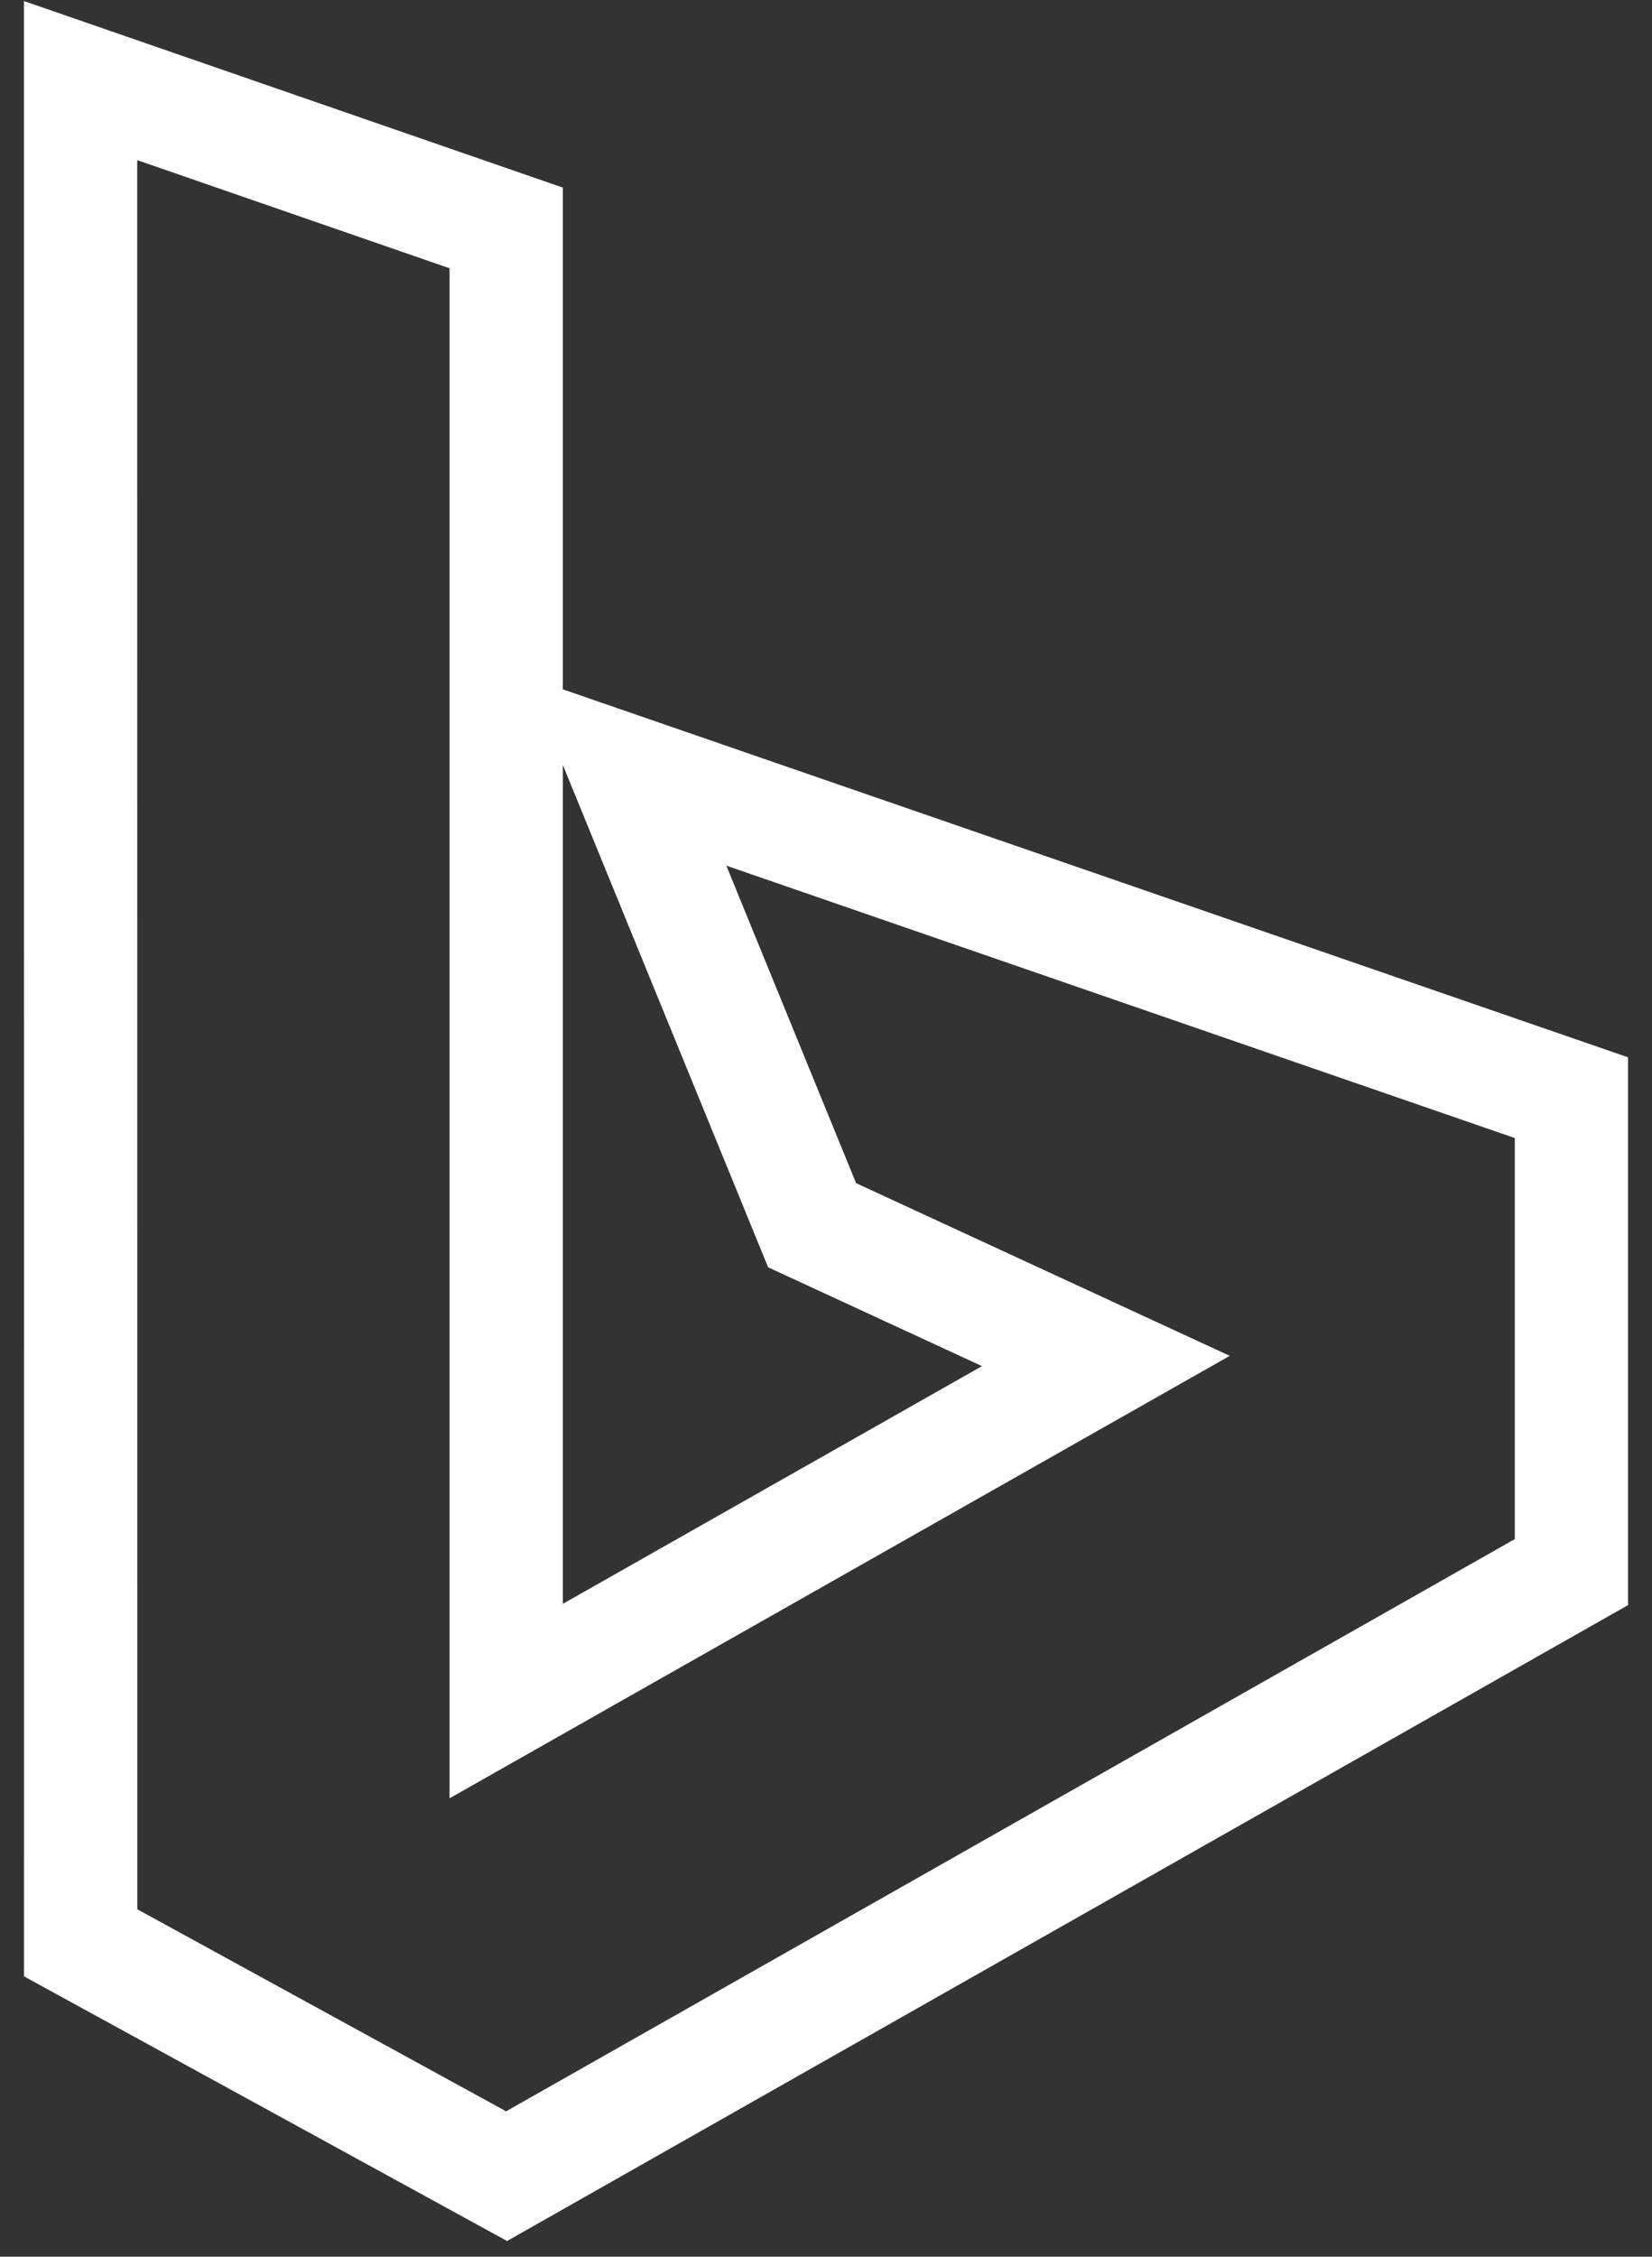 <svg width="41" height="56" viewBox="0 0 41 56" fill="none" xmlns="http://www.w3.org/2000/svg">
<rect x="0" y="0" width="41" height="56" fill="#333333" stroke="none"/>
<path d="M2 2L12.563 5.656V42.211L27.446 33.772L20.155 30.403L15.551 19.139L39 27.238V39.011L12.573 54L2.002 48.21L2 2Z" stroke="white" stroke-width="2.811" stroke-miterlimit="10"/>
</svg>
